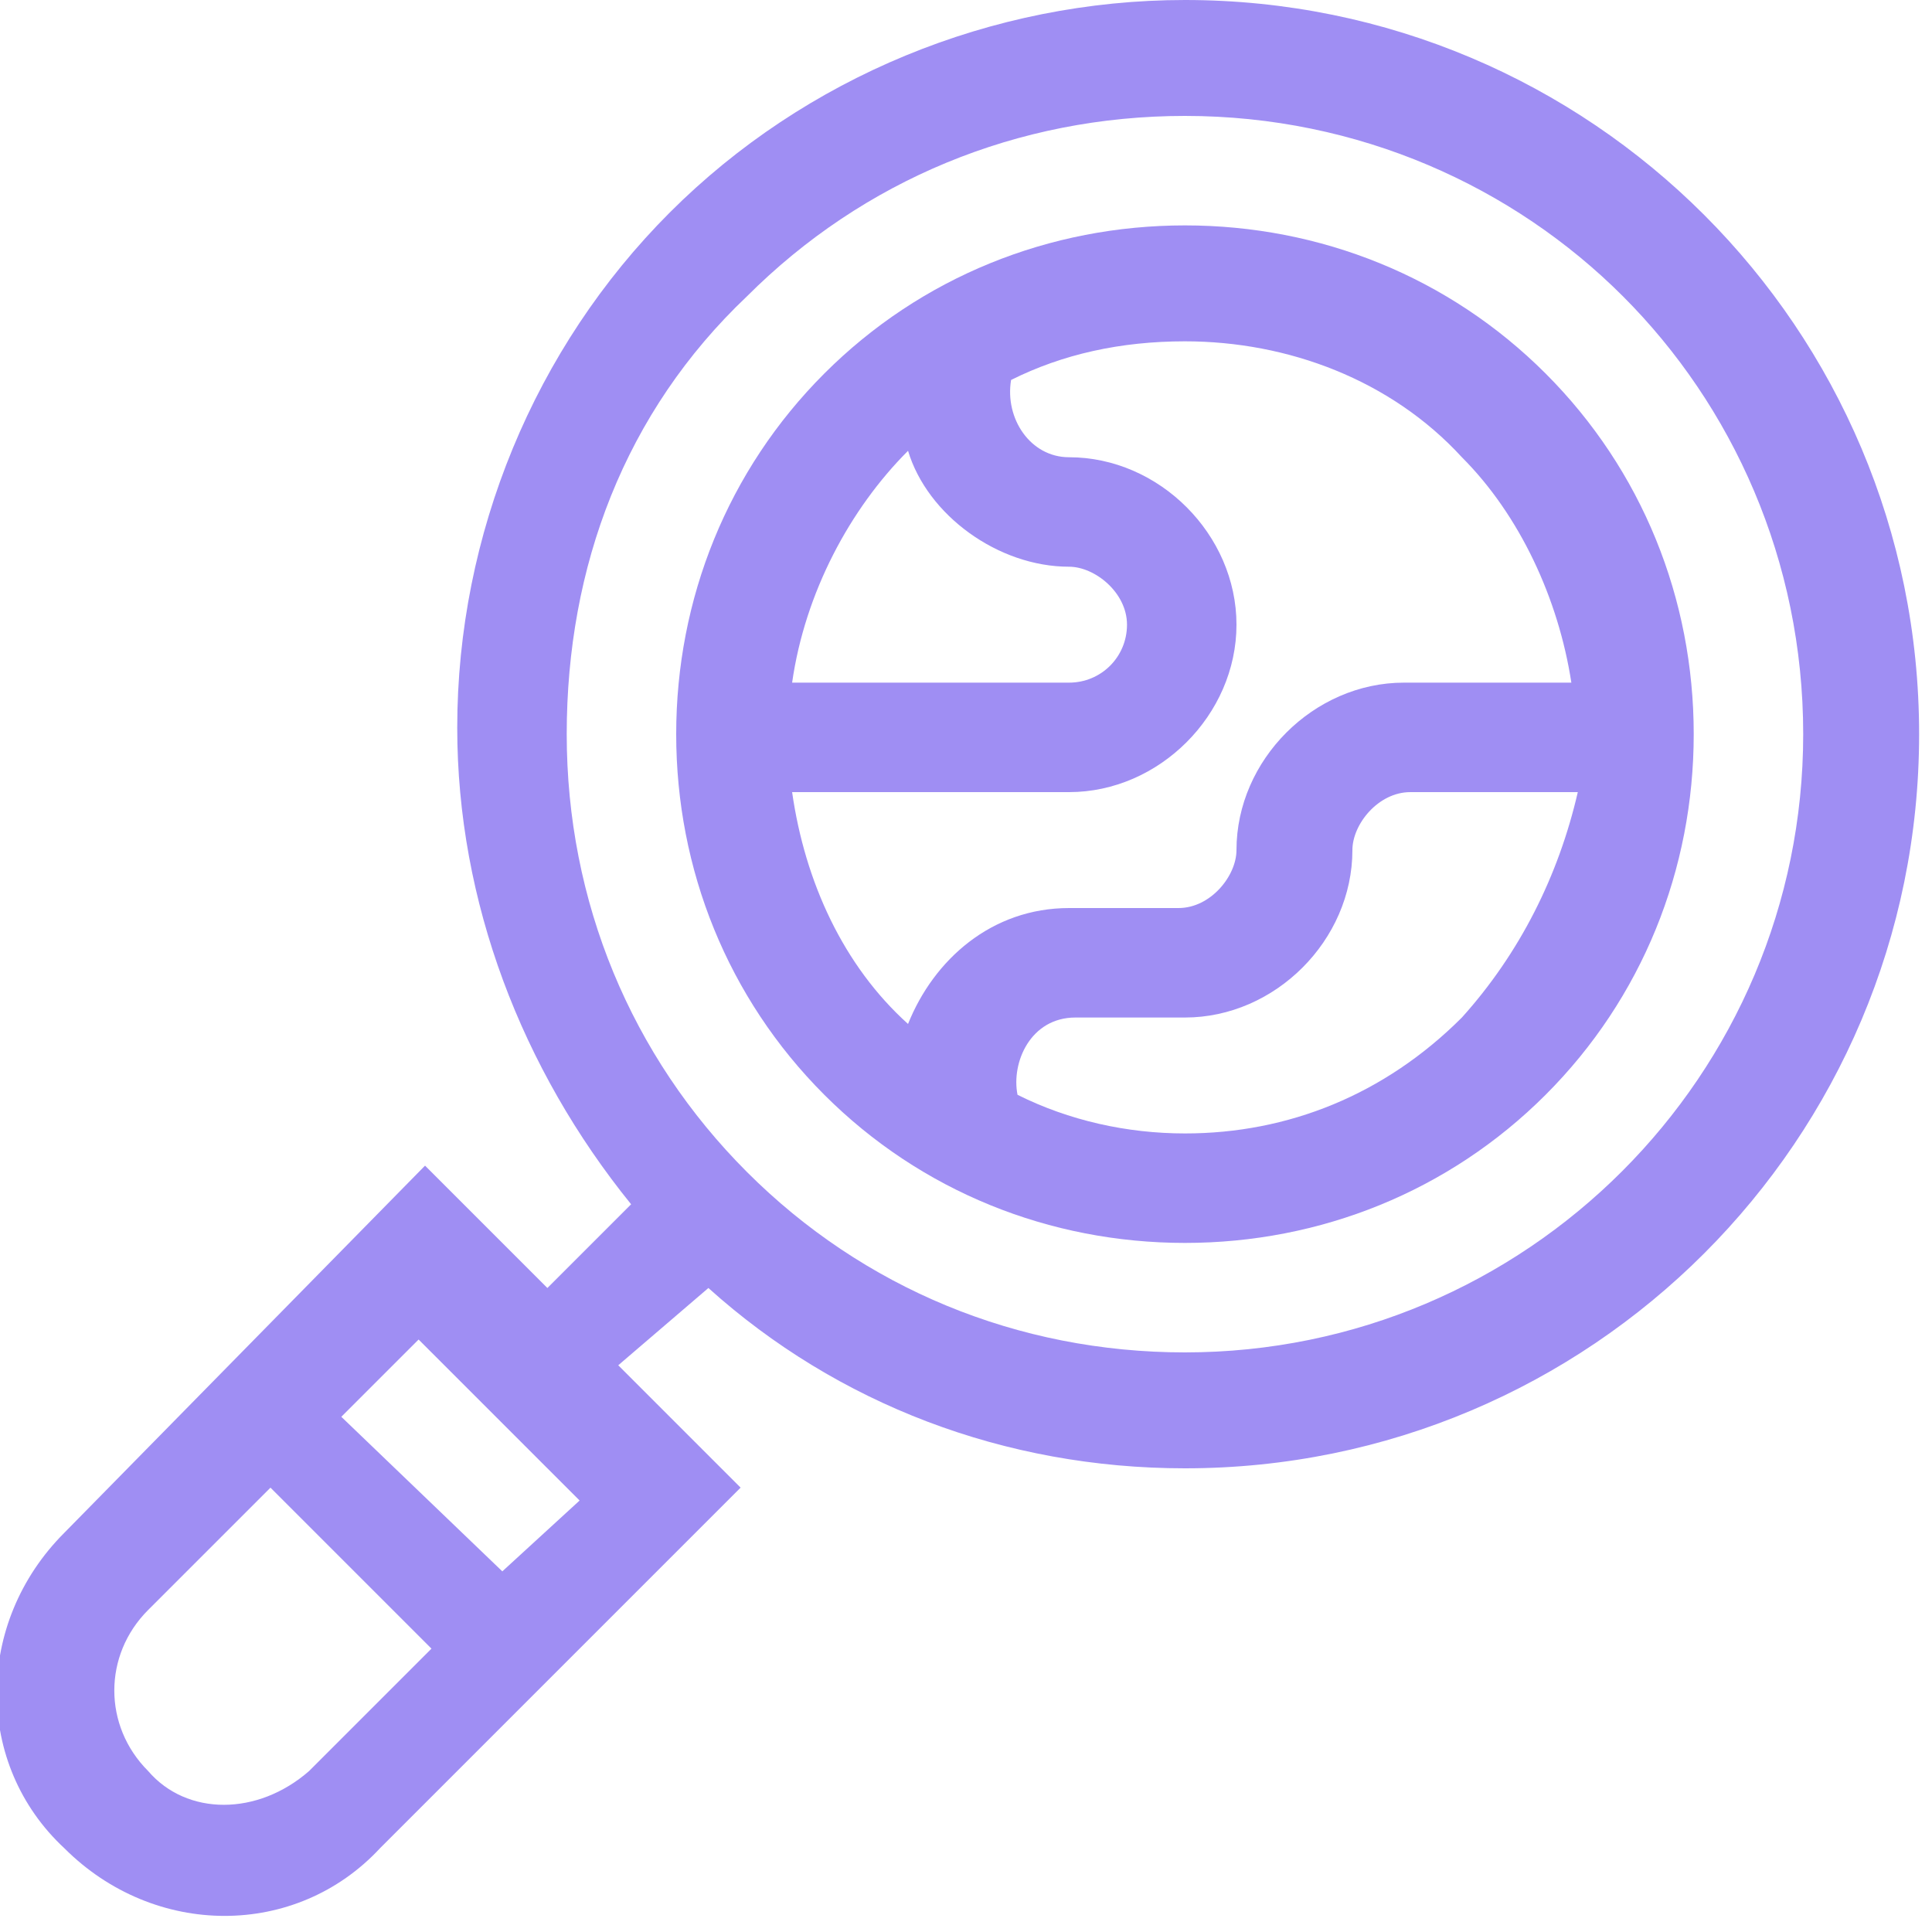 <?xml version="1.0" encoding="utf-8"?>
<!-- Generator: Adobe Illustrator 25.2.1, SVG Export Plug-In . SVG Version: 6.00 Build 0)  -->
<svg version="1.1" id="Capa_1" xmlns="http://www.w3.org/2000/svg" xmlns:xlink="http://www.w3.org/1999/xlink" x="0px" y="0px"
	 viewBox="0 0 30 30" style="enable-background:new 0 0 30 30;" xml:space="preserve">
<style type="text/css">
	.st0{fill:#9F8EF3;}
</style>
<g>
	<path class="st0" d="M18.4,22.8c6.3,0,11.4-5.1,11.4-11.4S24.7,0,18.4,0c-3,0-5.9,1.2-8,3.3s-3.3,5-3.3,8c0,2.7,1,5.3,2.7,7.4
		L8.5,20l-1.9-1.9L1,23.8c-1.4,1.4-1.4,3.6,0,4.9c1.4,1.4,3.6,1.4,4.9,0l5.6-5.6l-1.9-1.9L11,20C13,21.8,15.6,22.8,18.4,22.8z
		 M2.3,27.5c-0.7-0.7-0.7-1.8,0-2.5l1.9-1.9l2.5,2.5l-1.9,1.9C4,28.2,2.9,28.2,2.3,27.5z M7.8,24.4L5.3,22l1.2-1.2L9,23.3L7.8,24.4z
		 M11.6,4.6c1.8-1.8,4.2-2.8,6.8-2.8c2.7,0,5.1,1.1,6.8,2.8c1.7,1.7,2.8,4.1,2.8,6.8c0,5.3-4.3,9.6-9.6,9.6c-2.6,0-5-1-6.8-2.8
		S8.8,14,8.8,11.4S9.7,6.4,11.6,4.6L11.6,4.6z"/>
	<path class="st0" d="M18.4,19.3c2.1,0,4.1-0.8,5.6-2.3s2.3-3.5,2.3-5.6S25.5,7.3,24,5.8s-3.5-2.3-5.6-2.3s-4.1,0.8-5.6,2.3
		s-2.3,3.5-2.3,5.6s0.8,4.1,2.3,5.6S16.3,19.3,18.4,19.3z M22.7,15.8c-1.2,1.2-2.7,1.8-4.3,1.8c-0.9,0-1.8-0.2-2.6-0.6
		c-0.1-0.5,0.2-1.2,0.9-1.2h1.7c1.4,0,2.6-1.2,2.6-2.6c0-0.4,0.4-0.9,0.9-0.9h2.6C24.2,13.6,23.6,14.8,22.7,15.8z M18.4,5.3
		c1.6,0,3.2,0.6,4.3,1.8c0.9,0.9,1.5,2.2,1.7,3.5h-2.6c-1.4,0-2.6,1.2-2.6,2.6c0,0.4-0.4,0.9-0.9,0.9h-1.7c-1.2,0-2.1,0.8-2.5,1.8
		c-1-0.9-1.6-2.2-1.8-3.6h4.3c1.4,0,2.6-1.2,2.6-2.6S18,7.1,16.6,7.1c-0.6,0-1-0.6-0.9-1.2C16.5,5.5,17.4,5.3,18.4,5.3z M14.1,7
		c0.3,1,1.4,1.8,2.5,1.8c0.4,0,0.9,0.4,0.9,0.9s-0.4,0.9-0.9,0.9h-4.3C12.5,9.2,13.2,7.9,14.1,7z"/>
</g>
</svg>
